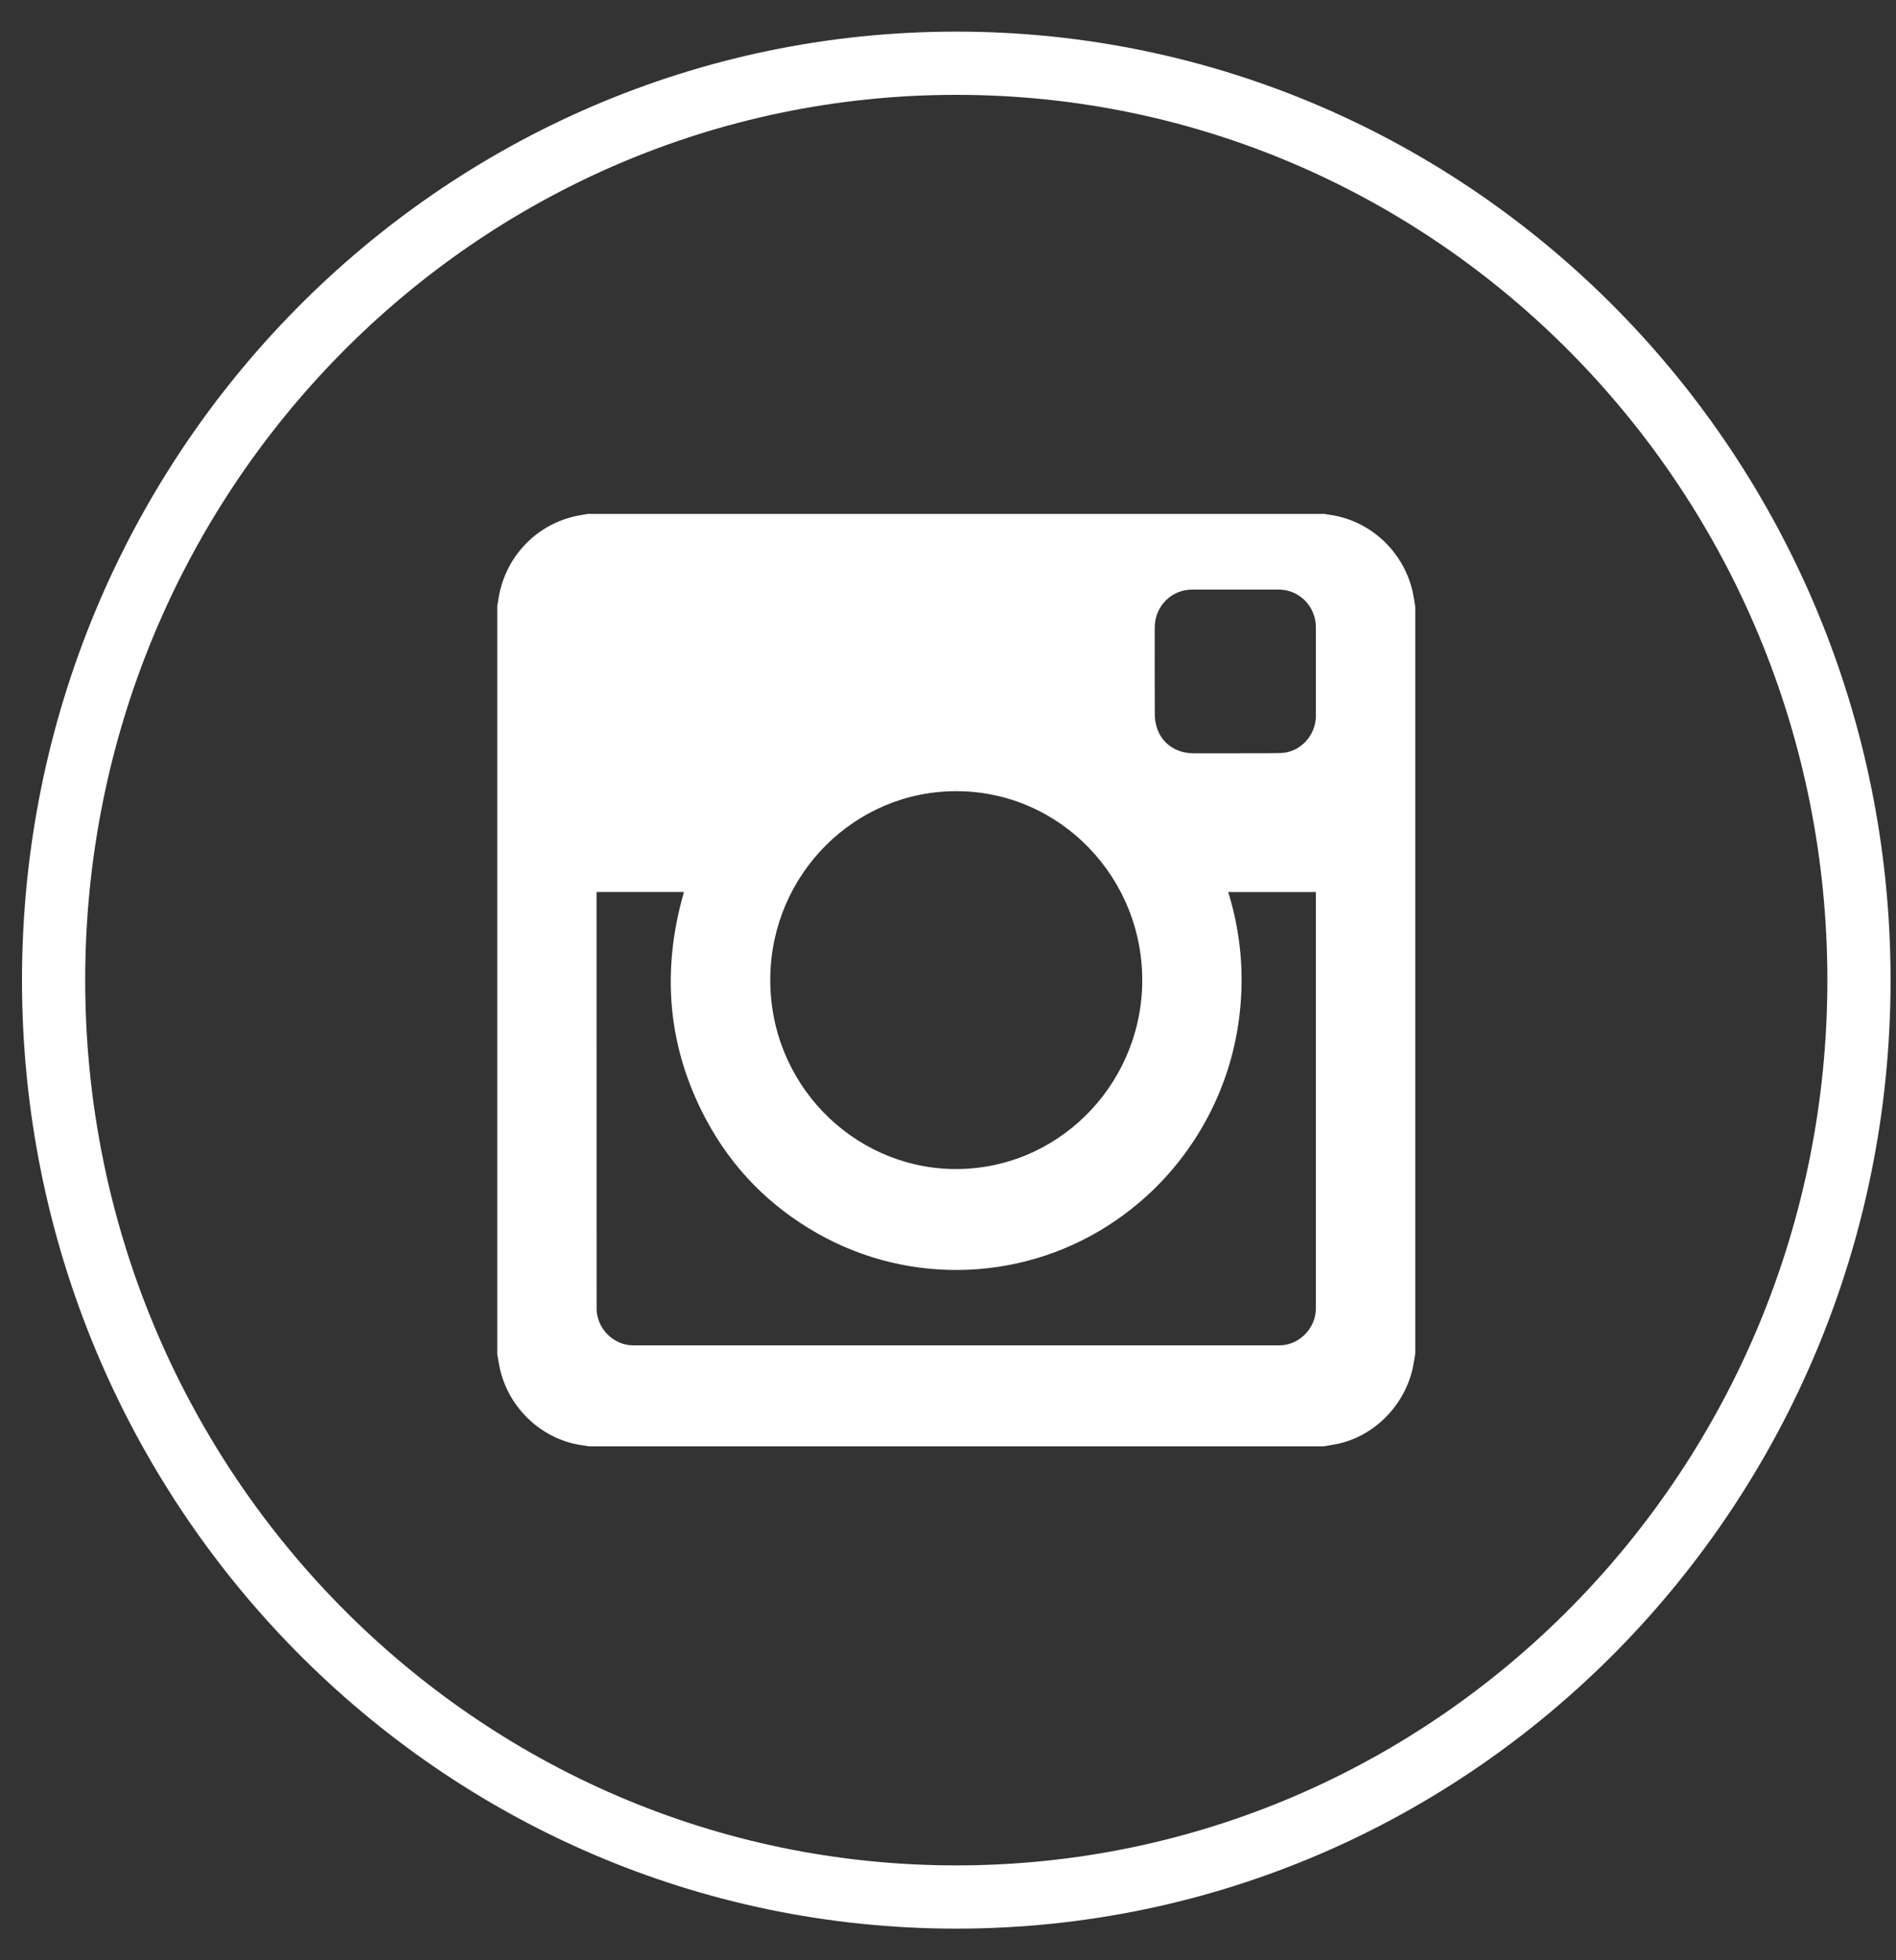 <?xml version="1.0" encoding="UTF-8" standalone="no"?>
<svg width="30px" height="31px" viewBox="0 0 30 31" version="1.1" xmlns="http://www.w3.org/2000/svg" xmlns:xlink="http://www.w3.org/1999/xlink" xmlns:sketch="http://www.bohemiancoding.com/sketch/ns">
    <rect x="0" y="0" width="30" height="31" fill="#333333" stroke="none"/>
    <!-- Generator: Sketch 3.5.2 (25235) - http://www.bohemiancoding.com/sketch -->
    <title>social-insta</title>
    <desc>Created with Sketch.</desc>
    <defs></defs>
    <g id="Início" stroke="none" stroke-width="1" fill="none" fill-rule="evenodd" sketch:type="MSPage">
        <g id="01-Início---sem-fundo" sketch:type="MSArtboardGroup" transform="translate(-1018, -3684)">
            <g id="Rodapé" sketch:type="MSLayerGroup" transform="translate(0, 3633)">
                <g id="Group-4" transform="translate(975, 52)" sketch:type="MSShapeGroup">
                    <g id="social-insta" transform="translate(43.468, 0)">
                        <path d="M0.38,14.5 C0.38,6.492 6.775,0 14.663,0 C22.551,0 28.946,6.492 28.946,14.5 C28.946,22.508 22.551,29 14.663,29 C6.775,29 0.38,22.508 0.38,14.5 Z" id="Instagram" stroke="#FFFFFF"></path>
                        <path d="M20.7,21.833 C21.293,21.705 21.777,21.203 21.893,20.597 C21.906,20.532 21.915,20.465 21.926,20.399 L21.926,8.601 C21.915,8.536 21.907,8.471 21.894,8.407 C21.767,7.746 21.23,7.233 20.571,7.141 C20.544,7.138 20.517,7.132 20.49,7.127 L8.836,7.127 C8.766,7.14 8.695,7.149 8.626,7.165 C7.982,7.314 7.506,7.84 7.414,8.502 C7.41,8.53 7.405,8.557 7.4,8.585 L7.4,20.416 C7.413,20.491 7.424,20.566 7.441,20.641 C7.583,21.28 8.12,21.775 8.759,21.858 C8.79,21.862 8.821,21.868 8.852,21.873 L20.474,21.873 C20.549,21.86 20.625,21.849 20.7,21.833 Z M8.971,13.146 C8.971,15.328 8.971,17.51 8.972,19.693 C8.972,20.007 9.239,20.276 9.549,20.276 C12.957,20.277 16.366,20.277 19.775,20.276 C20.087,20.276 20.353,20.007 20.353,19.691 C20.353,17.511 20.353,15.331 20.353,13.152 L20.353,13.107 L18.966,13.107 C19.162,13.742 19.222,14.388 19.145,15.047 C19.068,15.705 18.859,16.318 18.519,16.885 C18.178,17.451 17.736,17.921 17.195,18.295 C15.793,19.264 13.948,19.349 12.46,18.502 C11.708,18.074 11.118,17.477 10.706,16.708 C10.092,15.56 9.994,14.355 10.354,13.106 C9.894,13.106 9.436,13.106 8.971,13.106 L8.971,13.146 Z M11.72,14.455 C11.696,16.127 13.015,17.452 14.595,17.487 C16.24,17.522 17.57,16.188 17.605,14.566 C17.64,12.893 16.311,11.511 14.663,11.512 C13.052,11.511 11.742,12.827 11.72,14.455 Z M19.795,10.909 C20.102,10.901 20.353,10.633 20.353,10.321 C20.353,9.855 20.353,9.389 20.353,8.924 C20.353,8.59 20.092,8.324 19.764,8.324 C19.307,8.324 18.849,8.324 18.392,8.324 C18.064,8.325 17.803,8.591 17.803,8.925 C17.803,9.386 17.801,9.848 17.804,10.31 C17.805,10.378 17.818,10.45 17.839,10.515 C17.921,10.761 18.143,10.912 18.415,10.913 C18.635,10.913 18.856,10.913 19.077,10.913 C19.316,10.91 19.555,10.915 19.795,10.909 Z" id="Path" fill="#FFFFFF"></path>
                    </g>
                </g>
            </g>
        </g>
    </g>
</svg>